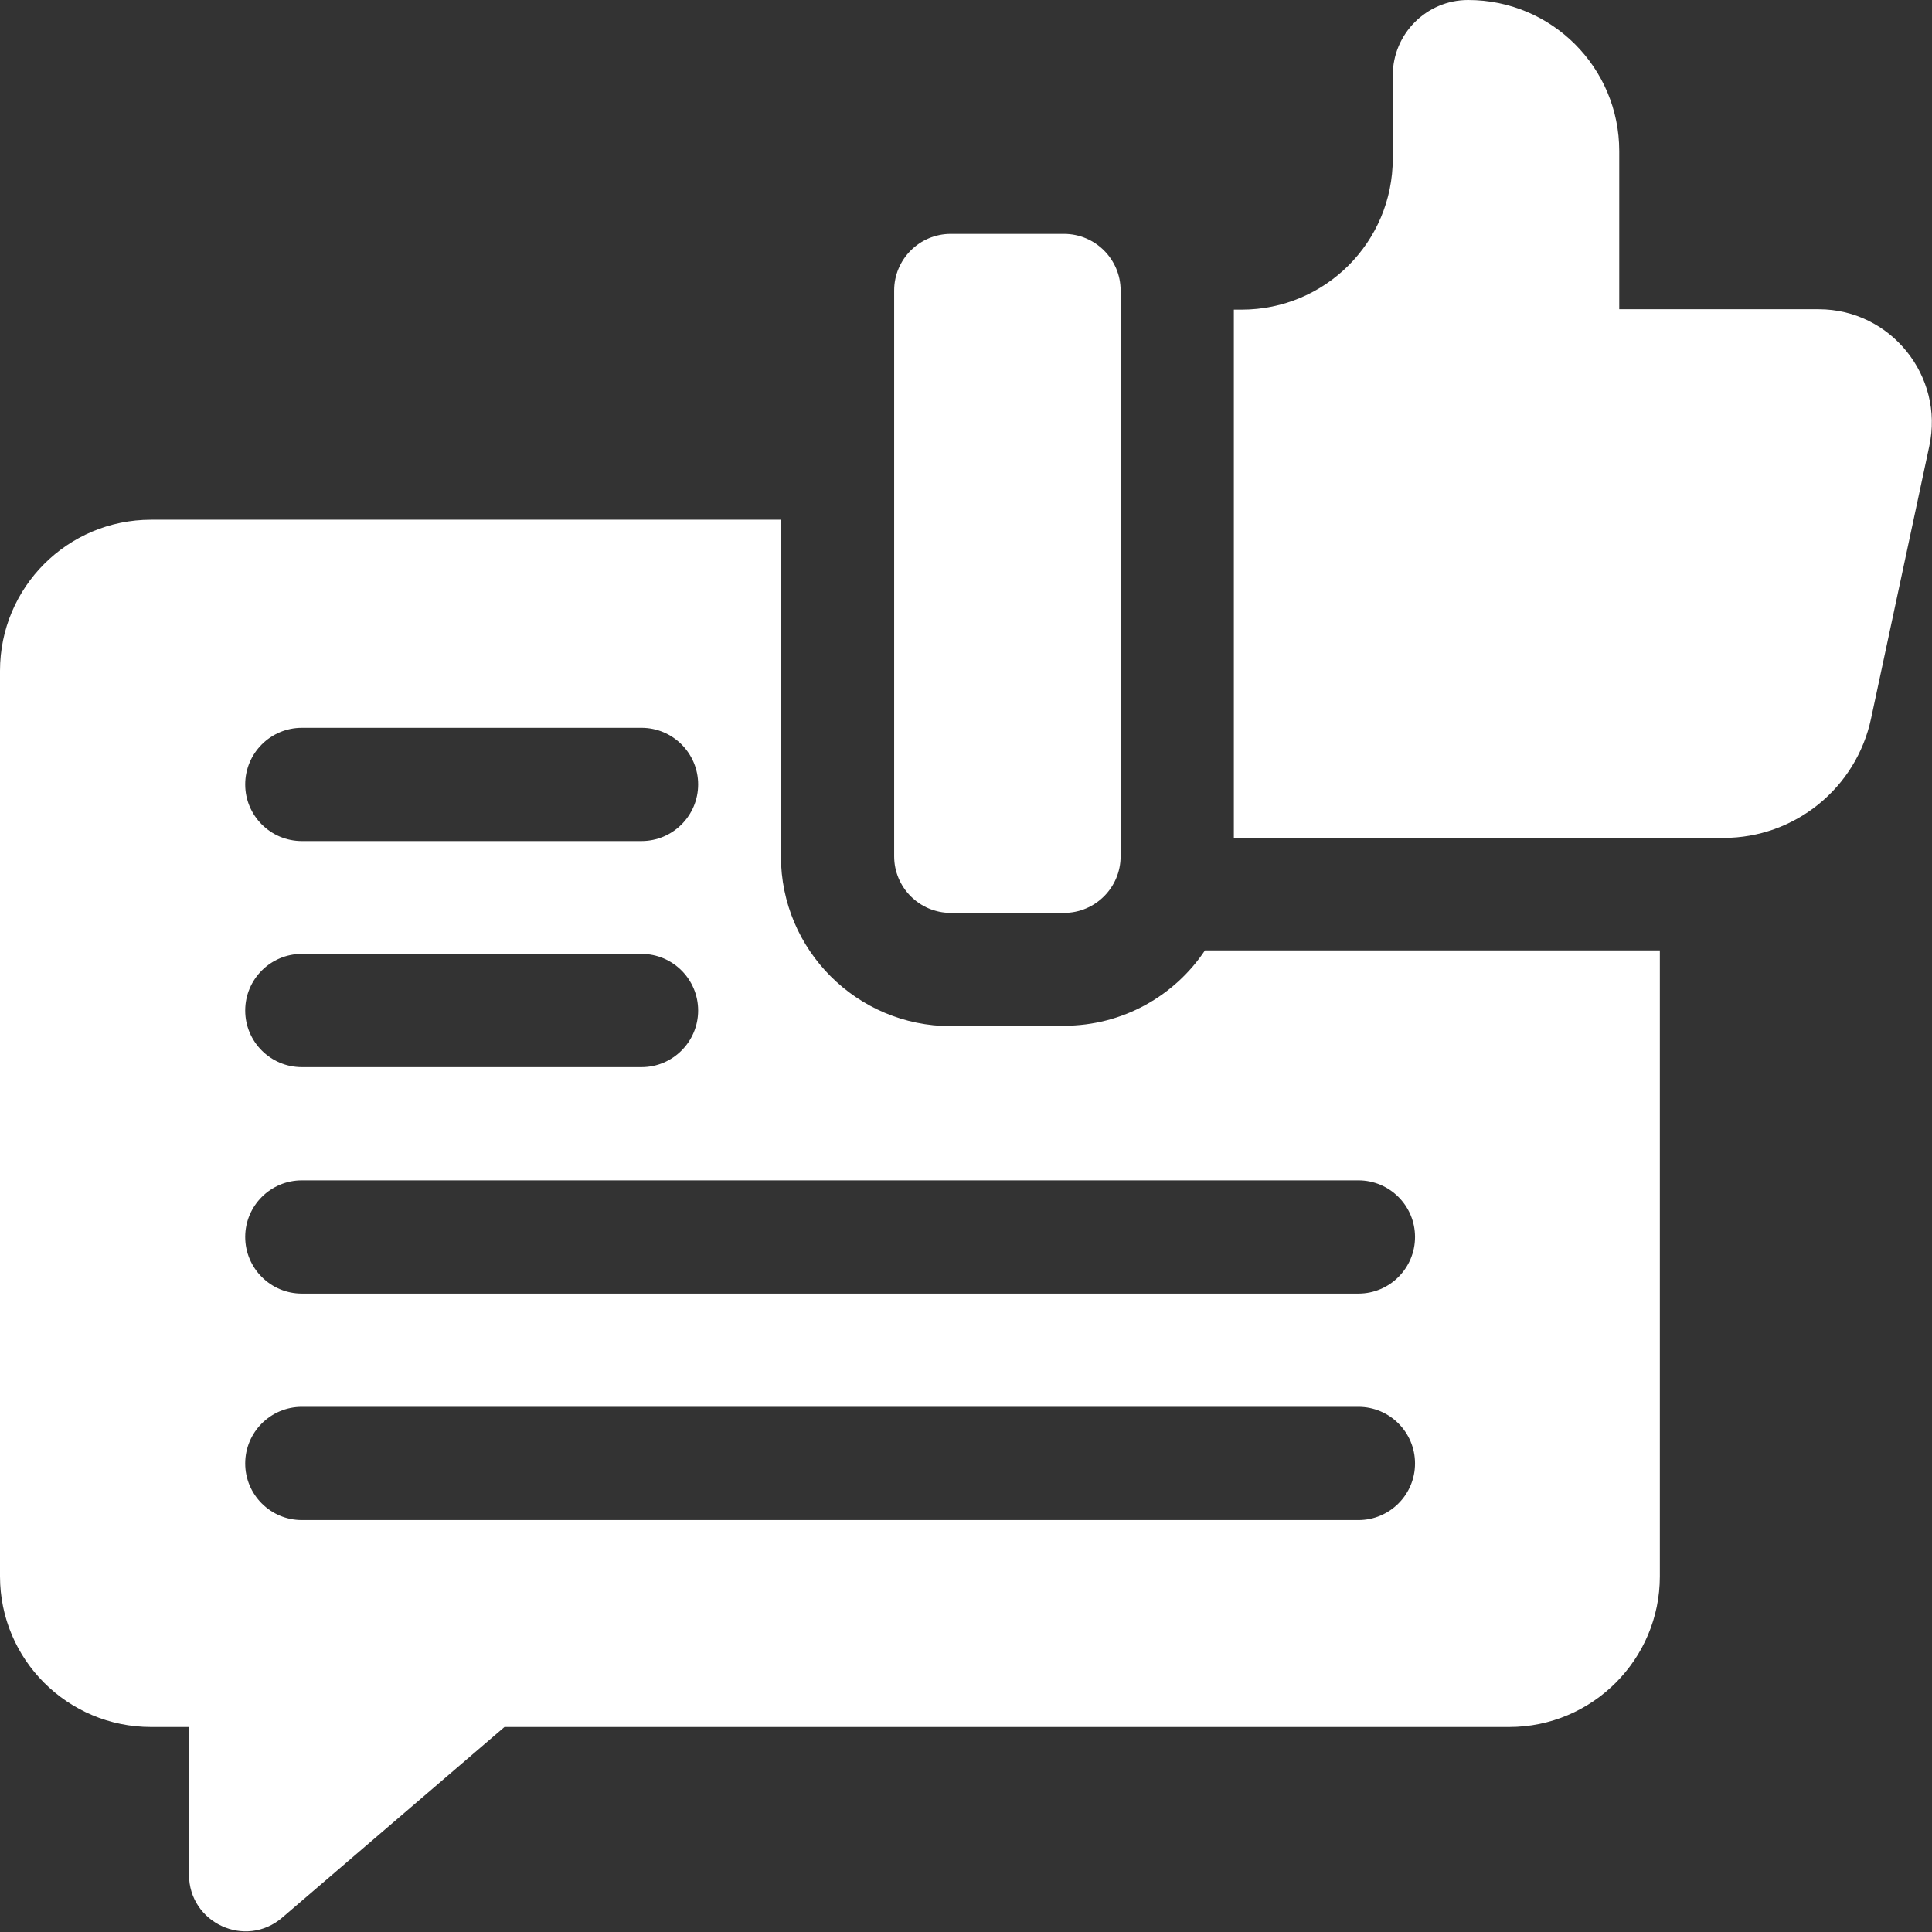 <?xml version="1.0" encoding="UTF-8"?>
<svg id="Layer_1" data-name="Layer 1" xmlns="http://www.w3.org/2000/svg" viewBox="0 0 49.48 49.48">
  <rect x="0" y="0" width="49.48" height="49.48" fill="#333333" stroke="none"/>
  <defs>
    <style>
      .cls-1 {
        fill: #fff;
        stroke-width: 0px;
      }
    </style>
  </defs>
  <g id="feedback_2" data-name="feedback 2">
    <g id="Group_3" data-name="Group 3">
      <path id="Vector_8" data-name="Vector 8" class="cls-1" d="M27.25,26.28h-2.9c-2.4,0-4.35-1.95-4.35-4.35v-8.62H3.87c-2.14,0-3.87,1.73-3.87,3.87v23.19c0,2.13,1.73,3.86,3.87,3.86h.97v3.78c0,1.24,1.45,1.91,2.39,1.1l5.69-4.88h25.73c2.13,0,3.86-1.73,3.86-3.86v-16.03h-11.65c-.78,1.17-2.11,1.93-3.61,1.93ZM7.73,18.64h8.7c.8,0,1.45.65,1.45,1.45s-.65,1.45-1.45,1.45H7.73c-.8,0-1.45-.65-1.45-1.45s.65-1.45,1.45-1.45ZM7.73,24.43h8.7c.8,0,1.45.65,1.45,1.45s-.65,1.45-1.45,1.45H7.73c-.8,0-1.45-.65-1.45-1.45s.65-1.45,1.45-1.45ZM34.79,38.93H7.73c-.8,0-1.45-.65-1.45-1.45s.65-1.45,1.45-1.45h27.06c.8,0,1.45.65,1.45,1.45s-.65,1.45-1.45,1.45ZM36.24,31.68c0,.8-.65,1.45-1.45,1.45H7.73c-.8,0-1.45-.65-1.45-1.45s.65-1.45,1.45-1.45h27.06c.8,0,1.45.65,1.45,1.45Z"/>
      <path id="Vector_9" data-name="Vector 9" class="cls-1" d="M24.35,23.38h2.9c.8,0,1.45-.65,1.45-1.45V7.44c0-.8-.65-1.45-1.45-1.45h-2.9c-.8,0-1.45.65-1.45,1.45v14.49c0,.8.65,1.45,1.45,1.45Z"/>
      <path id="Vector_10" data-name="Vector 10" class="cls-1" d="M46.58,7.92h-5.11V3.87c0-2.14-1.73-3.87-3.87-3.87-1.07,0-1.93.87-1.93,1.93v2.13c0,2.14-1.73,3.87-3.87,3.87h-.2v13.53h12.54c1.82,0,3.4-1.27,3.78-3.06l1.49-6.97c.39-1.8-.99-3.51-2.83-3.51Z"/>
    </g>
  </g>
</svg>